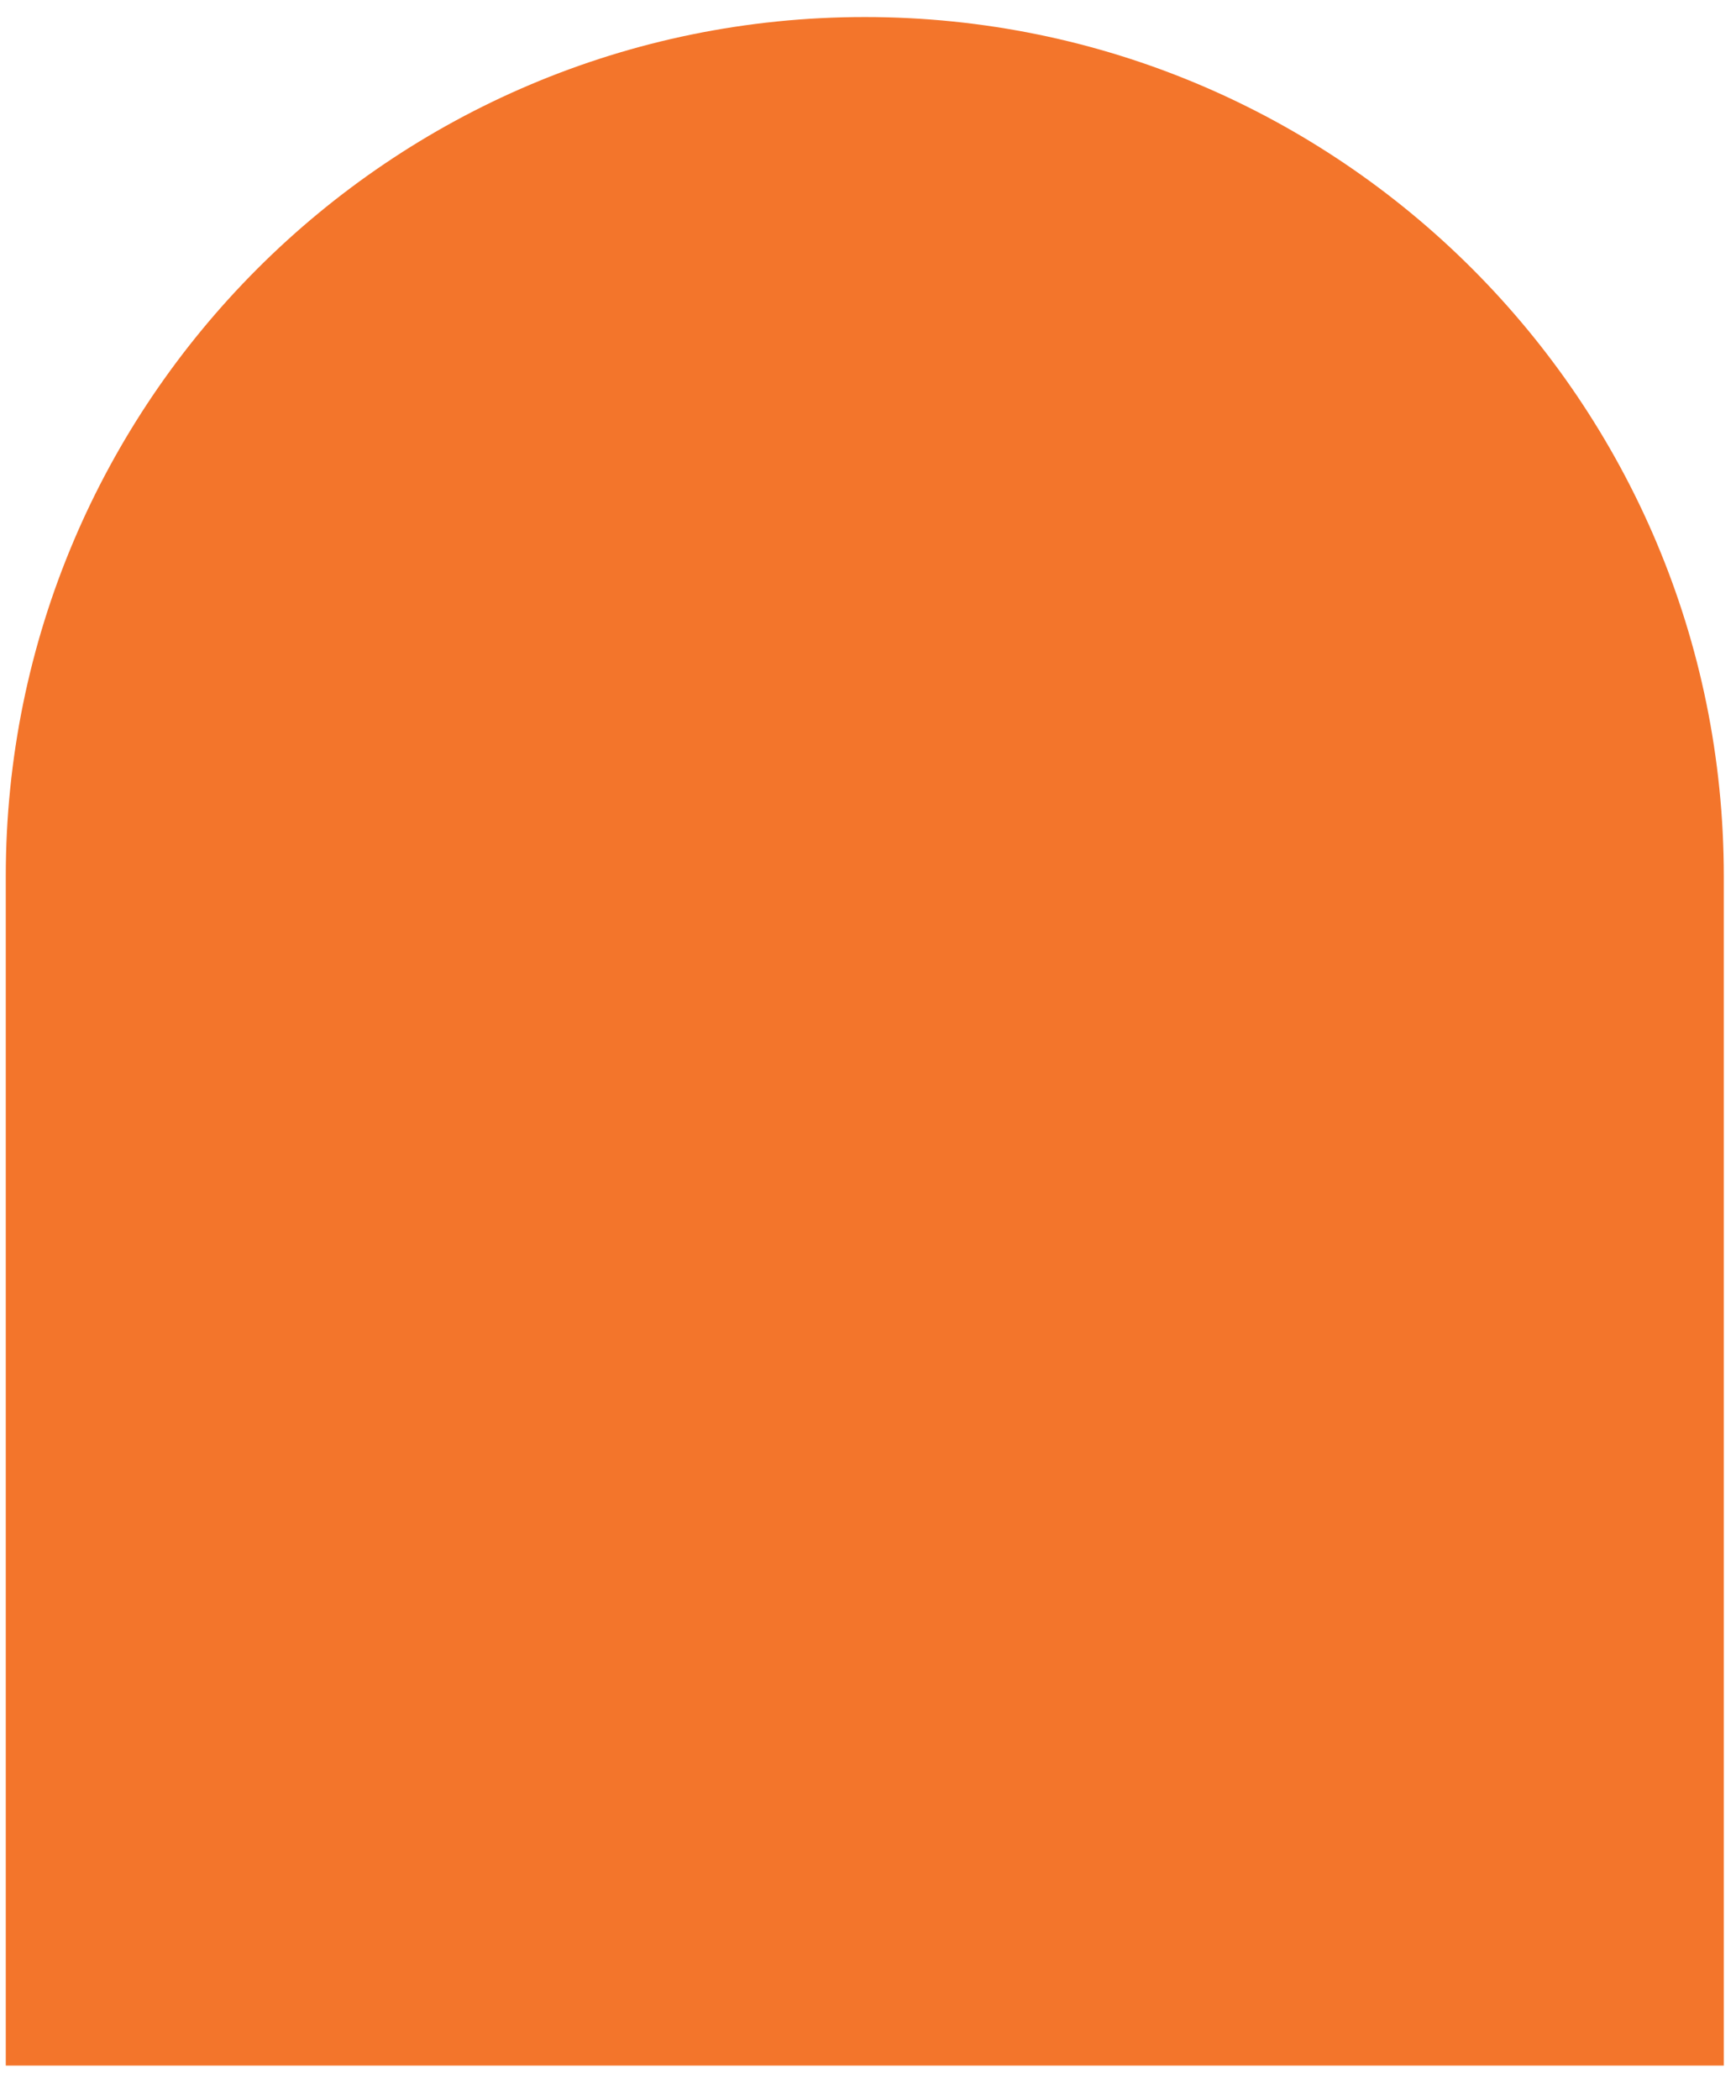 <svg width="43" height="52" viewBox="0 0 43 52" fill="none" xmlns="http://www.w3.org/2000/svg">
<path d="M21.421 0.422C9.669 0.422 0.143 9.948 0.143 21.7V51.144H42.698V21.7C42.698 9.949 33.172 0.422 21.421 0.422Z" fill="#F3752B"/>
</svg>
